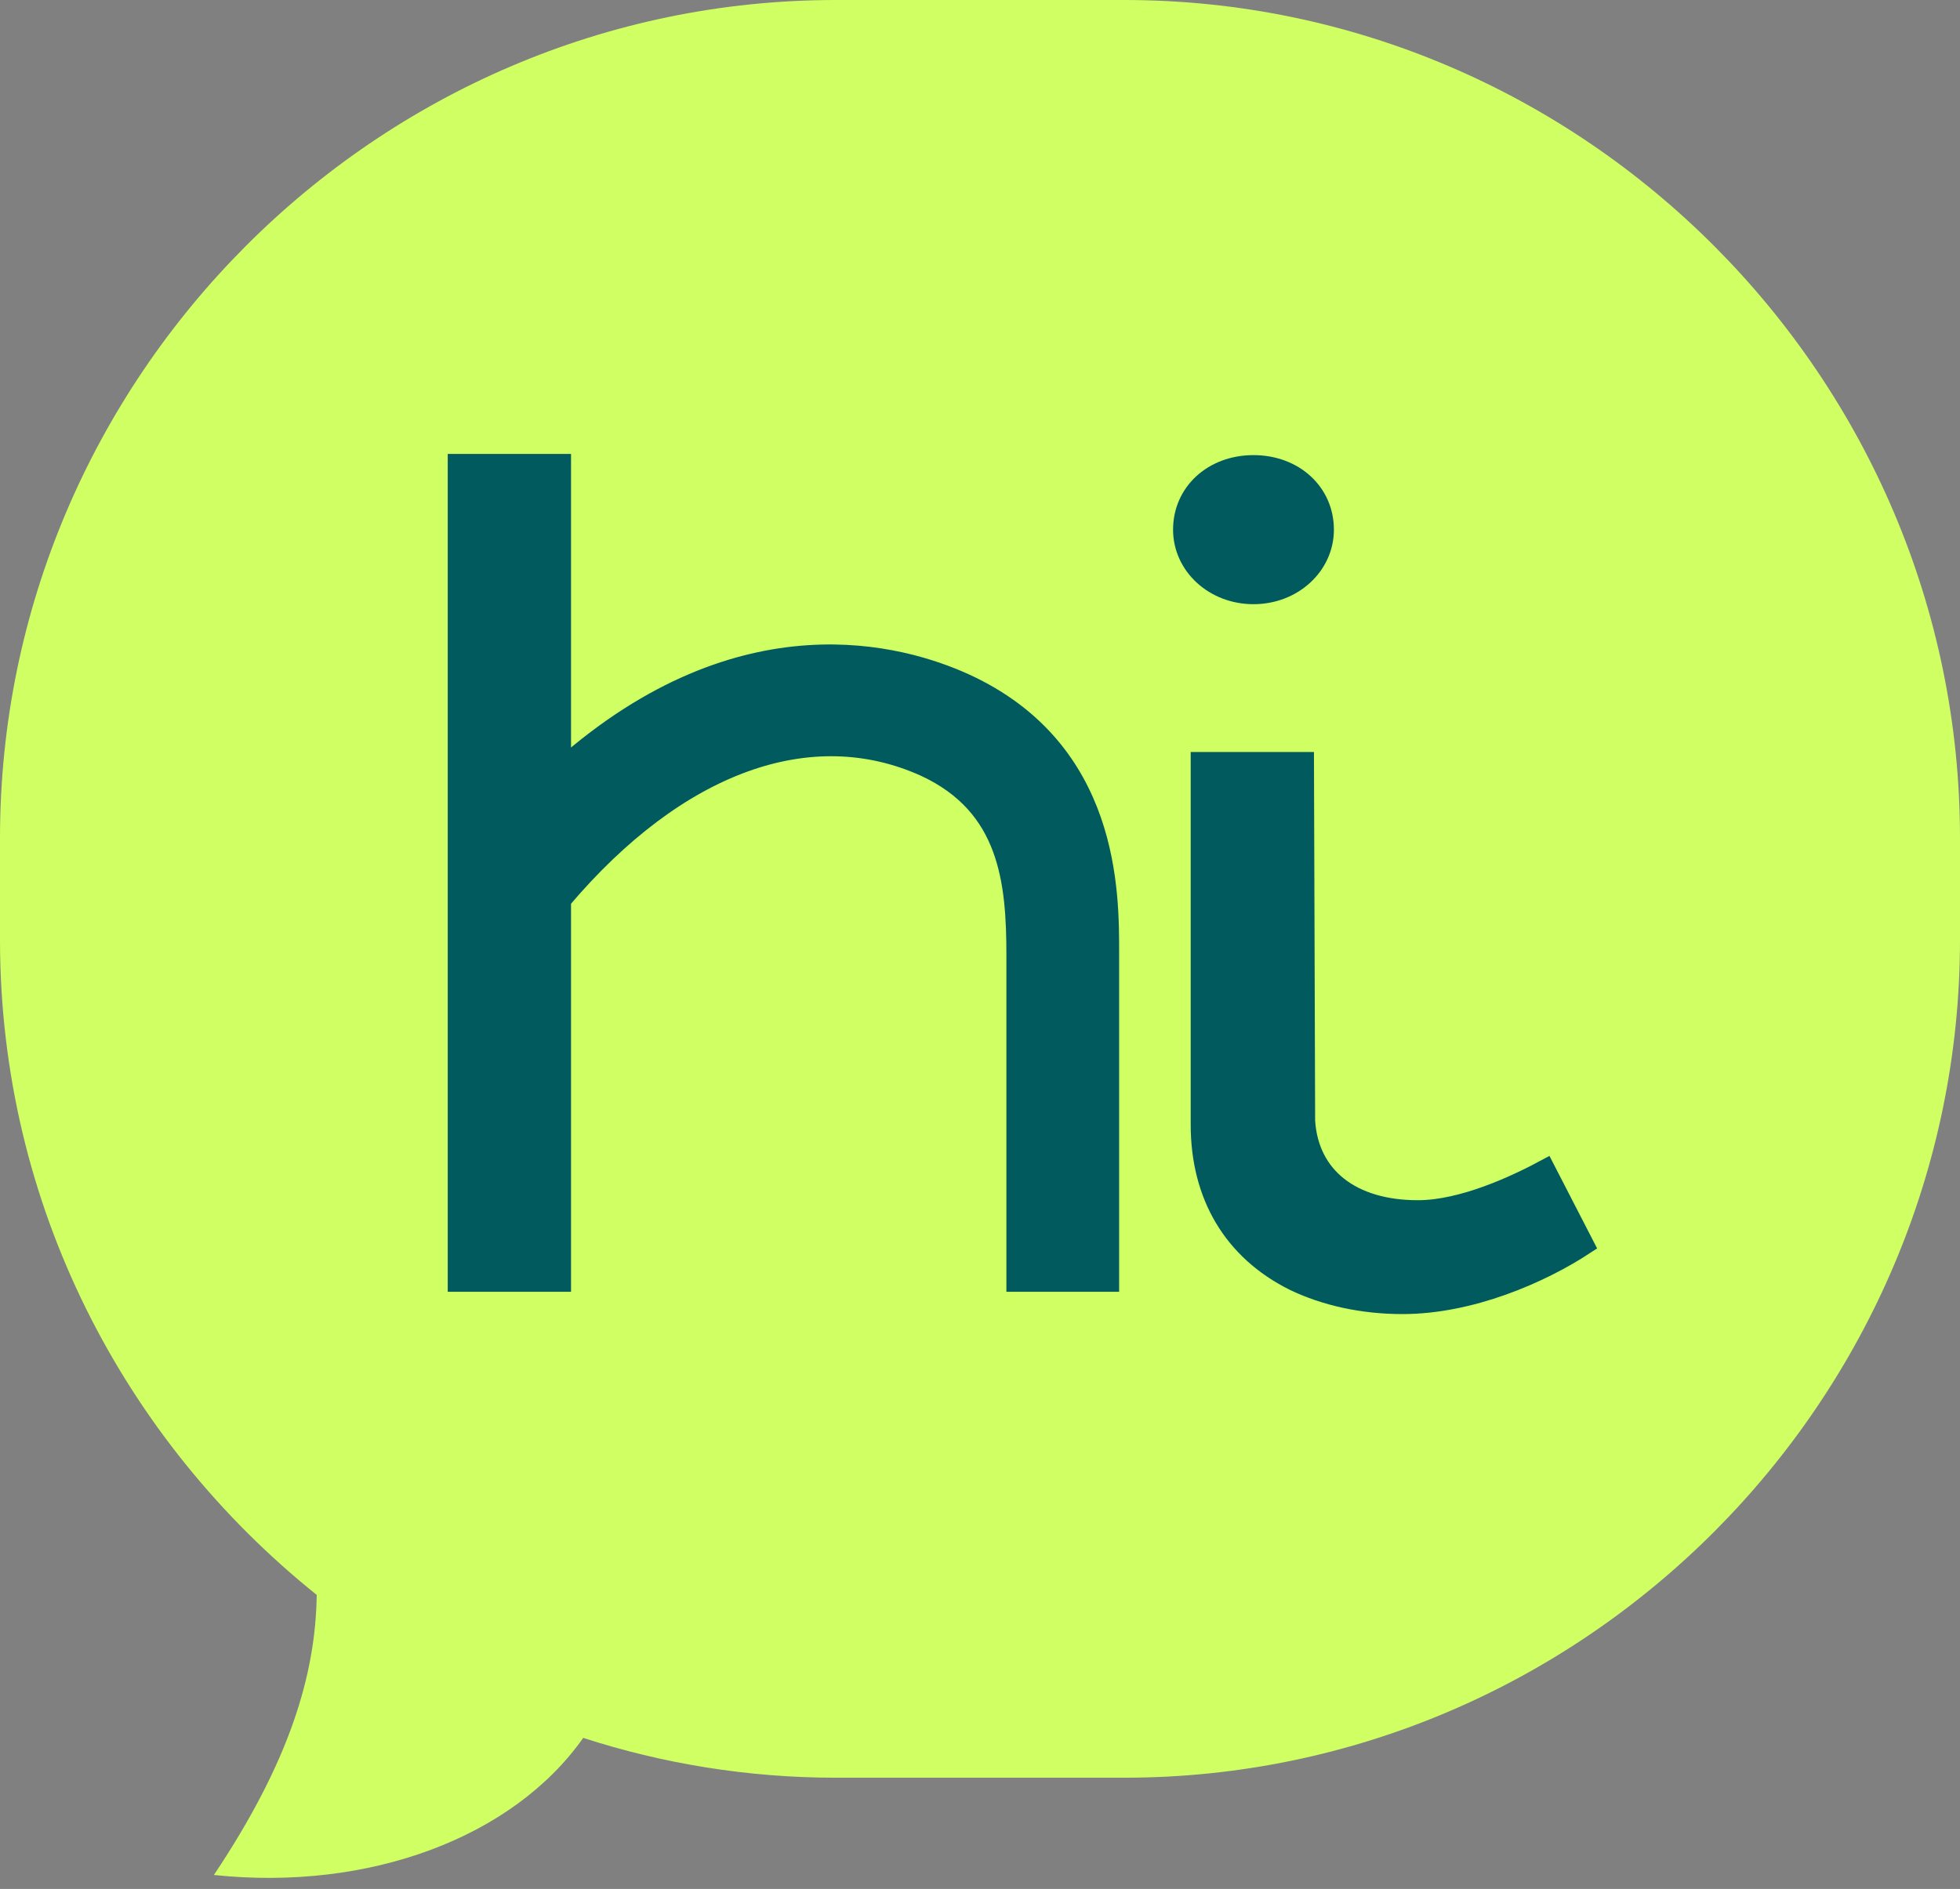 <svg width="111" height="107" viewBox="0 0 111 107" fill="none" xmlns="http://www.w3.org/2000/svg">
<rect x="0" y="0" width="111" height="107" fill="#808080" stroke="none"/>
<path d="M63.674 0H47.326C21.313 0 0 21.375 0 47.463V53.238C0 68.24 7.016 81.583 17.937 90.345C17.871 94.859 16.415 99.771 12.113 106.21C20.916 107.139 29.057 104.086 33.029 98.444C37.529 99.904 42.361 100.7 47.326 100.7H63.674C89.687 100.7 111 79.326 111 53.238V47.463C111 21.375 89.687 0 63.674 0Z" fill="#CFFF63"/>
<path d="M70.988 33.725C73.248 33.725 75.042 32.063 75.042 30.003C75.042 27.876 73.314 26.281 70.988 26.281C68.662 26.281 66.934 27.876 66.934 30.003C66.934 32.063 68.728 33.725 70.988 33.725Z" fill="#005A5E" stroke="#005A5E" stroke-miterlimit="10"/>
<path d="M89.799 70.547C87.273 72.209 83.285 73.937 79.43 73.937C77.17 73.937 75.043 73.471 73.249 72.607C69.793 70.879 67.932 67.755 67.932 63.701V43.097H73.914L73.98 63.502C74.179 66.625 76.572 68.487 80.294 68.487C82.82 68.487 85.811 67.091 87.539 66.16L89.799 70.547Z" fill="#005A5E" stroke="#005A5E" stroke-miterlimit="10"/>
<path d="M54.637 38.643C51.114 37.048 42.075 34.39 31.839 43.429V26.214H25.857V72.674H31.839V51.006C38.419 43.23 45.93 40.571 52.377 43.495C57.096 45.689 57.495 49.943 57.495 54.13V72.674H62.879V54.13V53.997C62.879 50.607 62.945 42.432 54.637 38.643Z" fill="#005A5E" stroke="#005A5E" stroke-miterlimit="10"/>
</svg>
